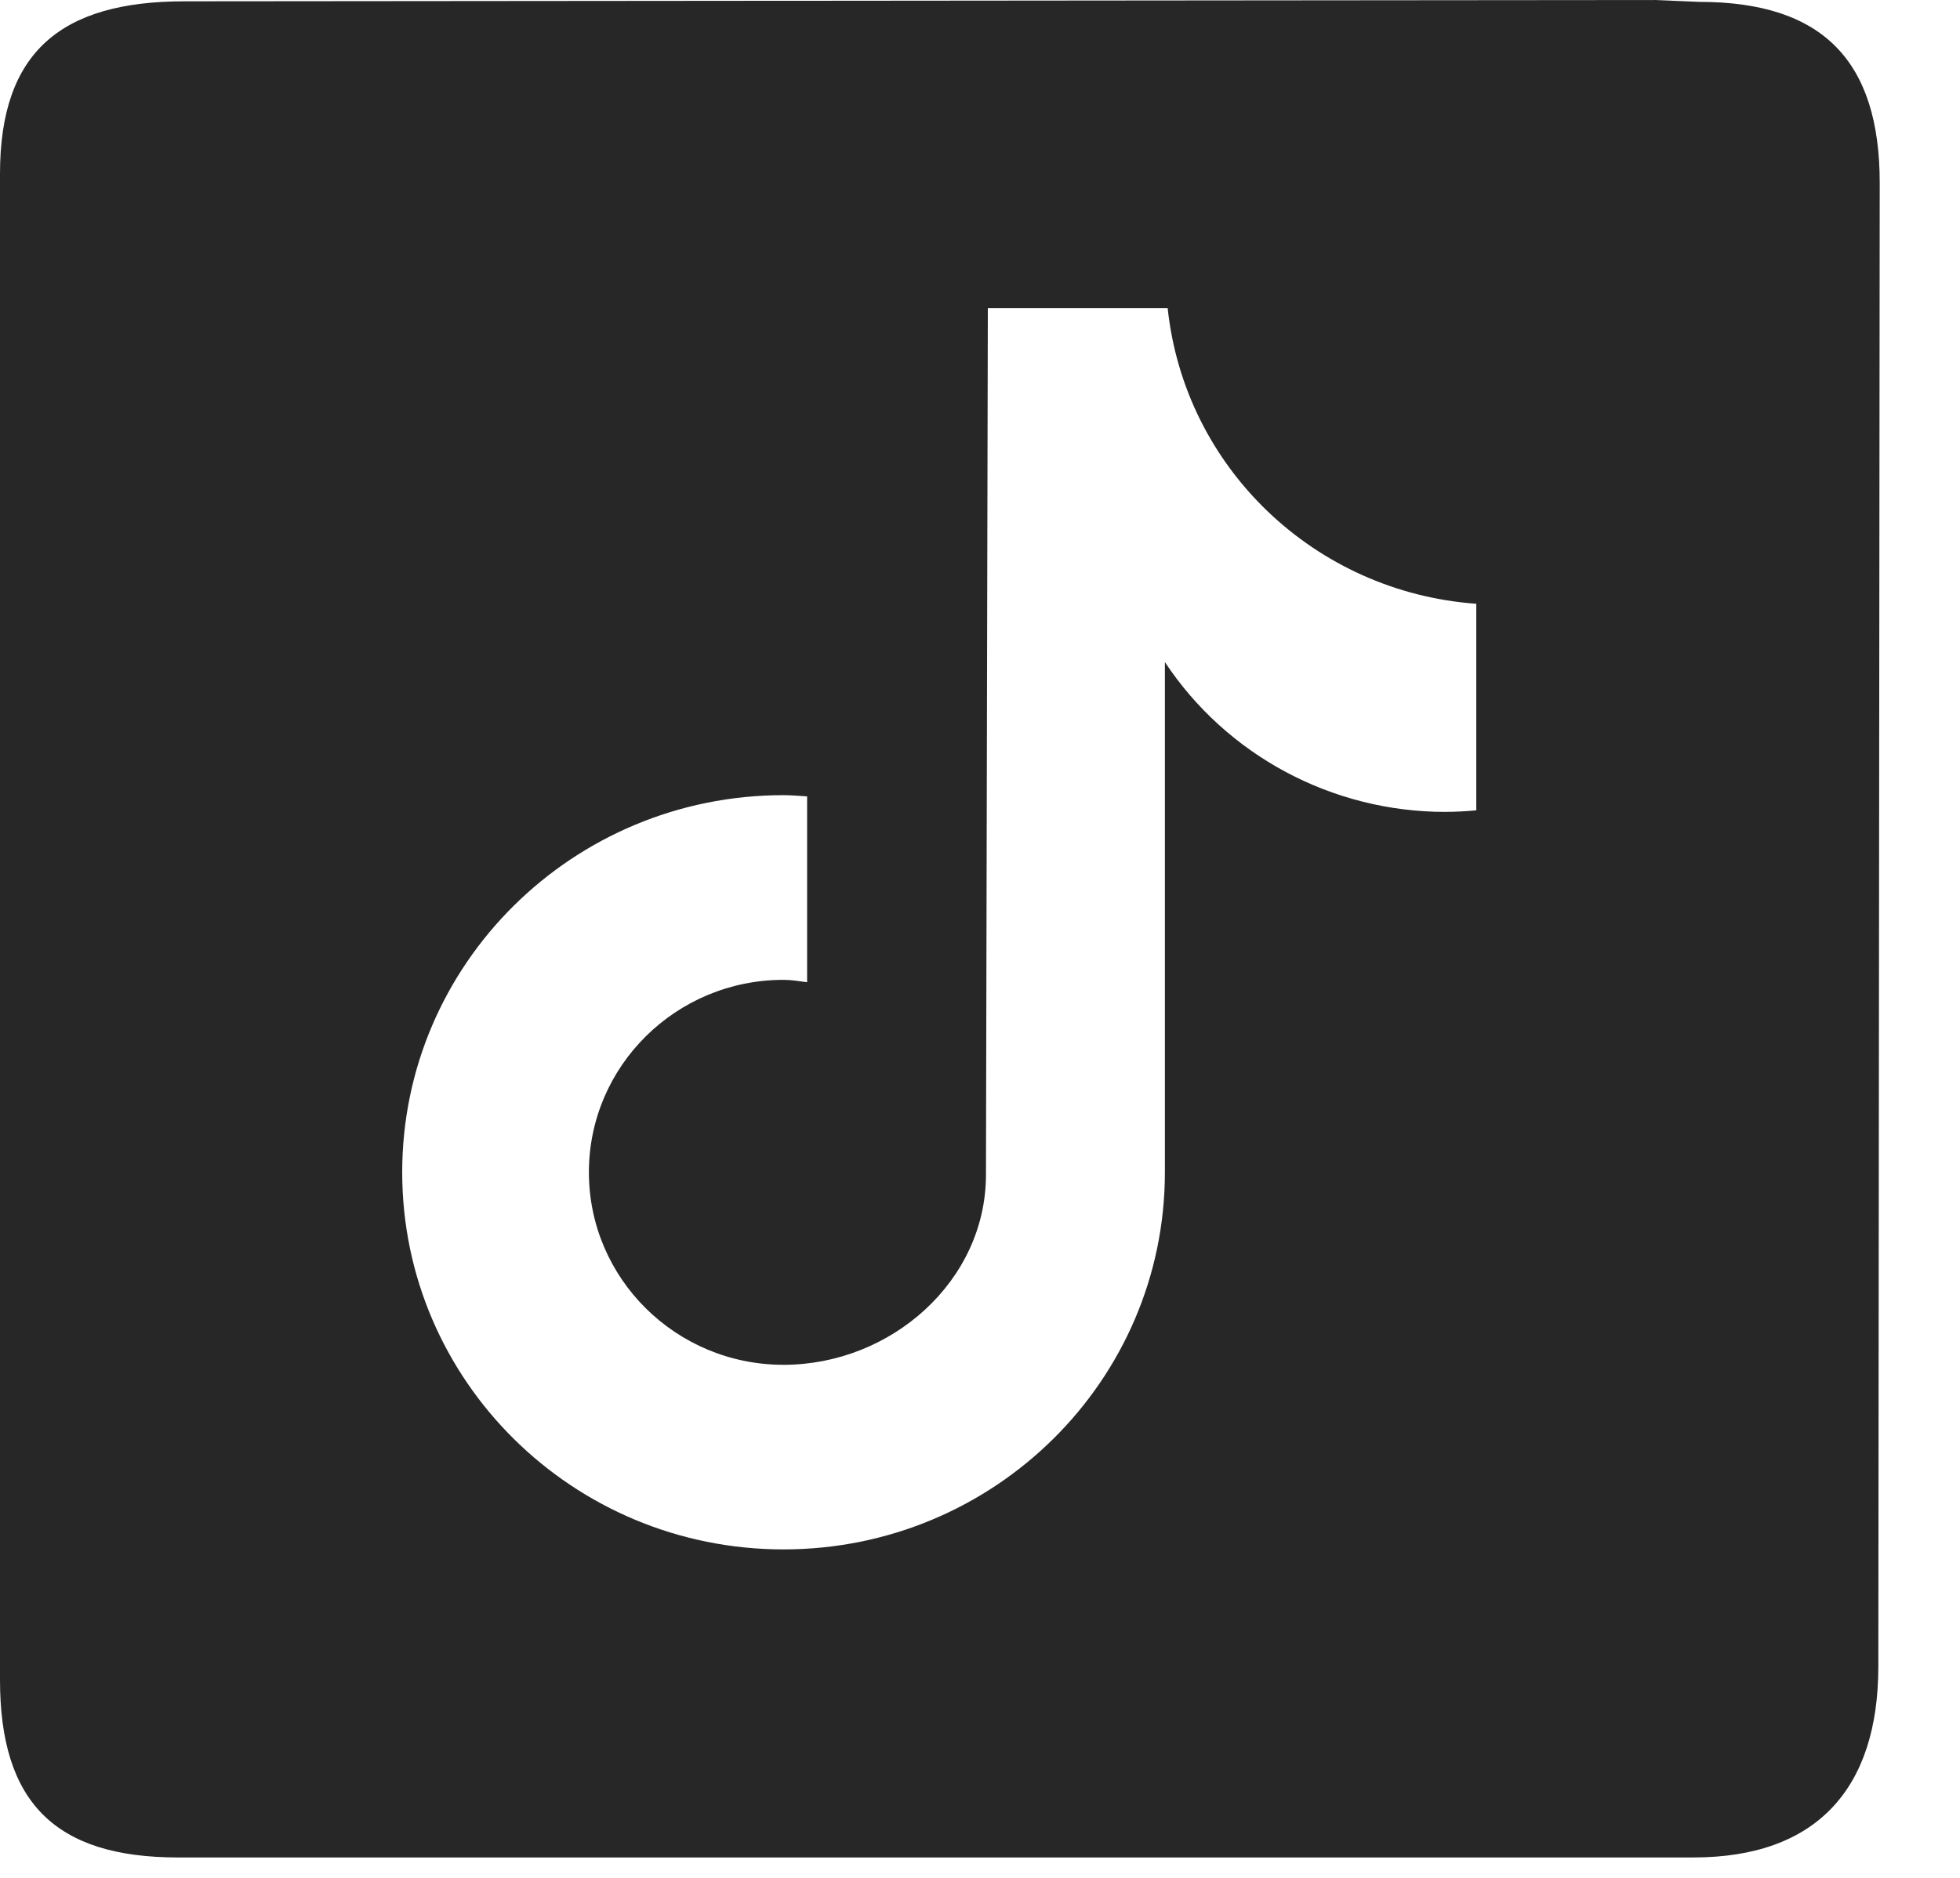 <?xml version="1.0" encoding="UTF-8"?>
<svg width="24px" height="23px" viewBox="0 0 24 23" version="1.1" xmlns="http://www.w3.org/2000/svg" xmlns:xlink="http://www.w3.org/1999/xlink">
    <title>tiktok-share-icon-black-seeklogo.com 2</title>
    <g id="Page-1" stroke="none" stroke-width="1" fill="none" fill-rule="evenodd">
        <g id="NEW-HOMEPAGE-V2-DESIGN-DISCUSSION-Copy" transform="translate(-1165, -8109)" fill="#272727" fill-rule="nonzero">
            <g id="tiktok-share-icon-black-seeklogo.com-2" transform="translate(1165, 8109)">
                <path d="M20.262,0 L2.26,0.016 C0.75,0.016 0,0.634 0,2.127 C0,3.123 0,9.272 0,20.574 C0,22.067 0.668,22.75 2.178,22.75 L20.735,22.75 C22.245,22.75 23,21.905 23,20.411 L23.017,2.24 C23.017,0.746 22.319,0.023 20.809,0.023 M18.075,9.925 C17.949,9.937 17.823,9.943 17.697,9.944 C16.313,9.944 15.022,9.254 14.264,8.109 L14.264,14.358 C14.264,16.909 12.173,18.977 9.594,18.977 C7.015,18.977 4.925,16.909 4.925,14.358 C4.925,11.807 7.015,9.739 9.594,9.739 C9.692,9.739 9.787,9.748 9.883,9.754 L9.883,12.03 C9.787,12.018 9.693,12.001 9.594,12.001 C8.278,12.001 7.211,13.057 7.211,14.358 C7.211,15.66 8.278,16.716 9.594,16.716 C10.911,16.716 12.073,15.69 12.073,14.388 L12.096,3.774 L14.298,3.774 C14.505,5.727 16.097,7.252 18.077,7.395 L18.077,9.925" id="Shape"></path>
            </g>
        </g>
    </g>
</svg>